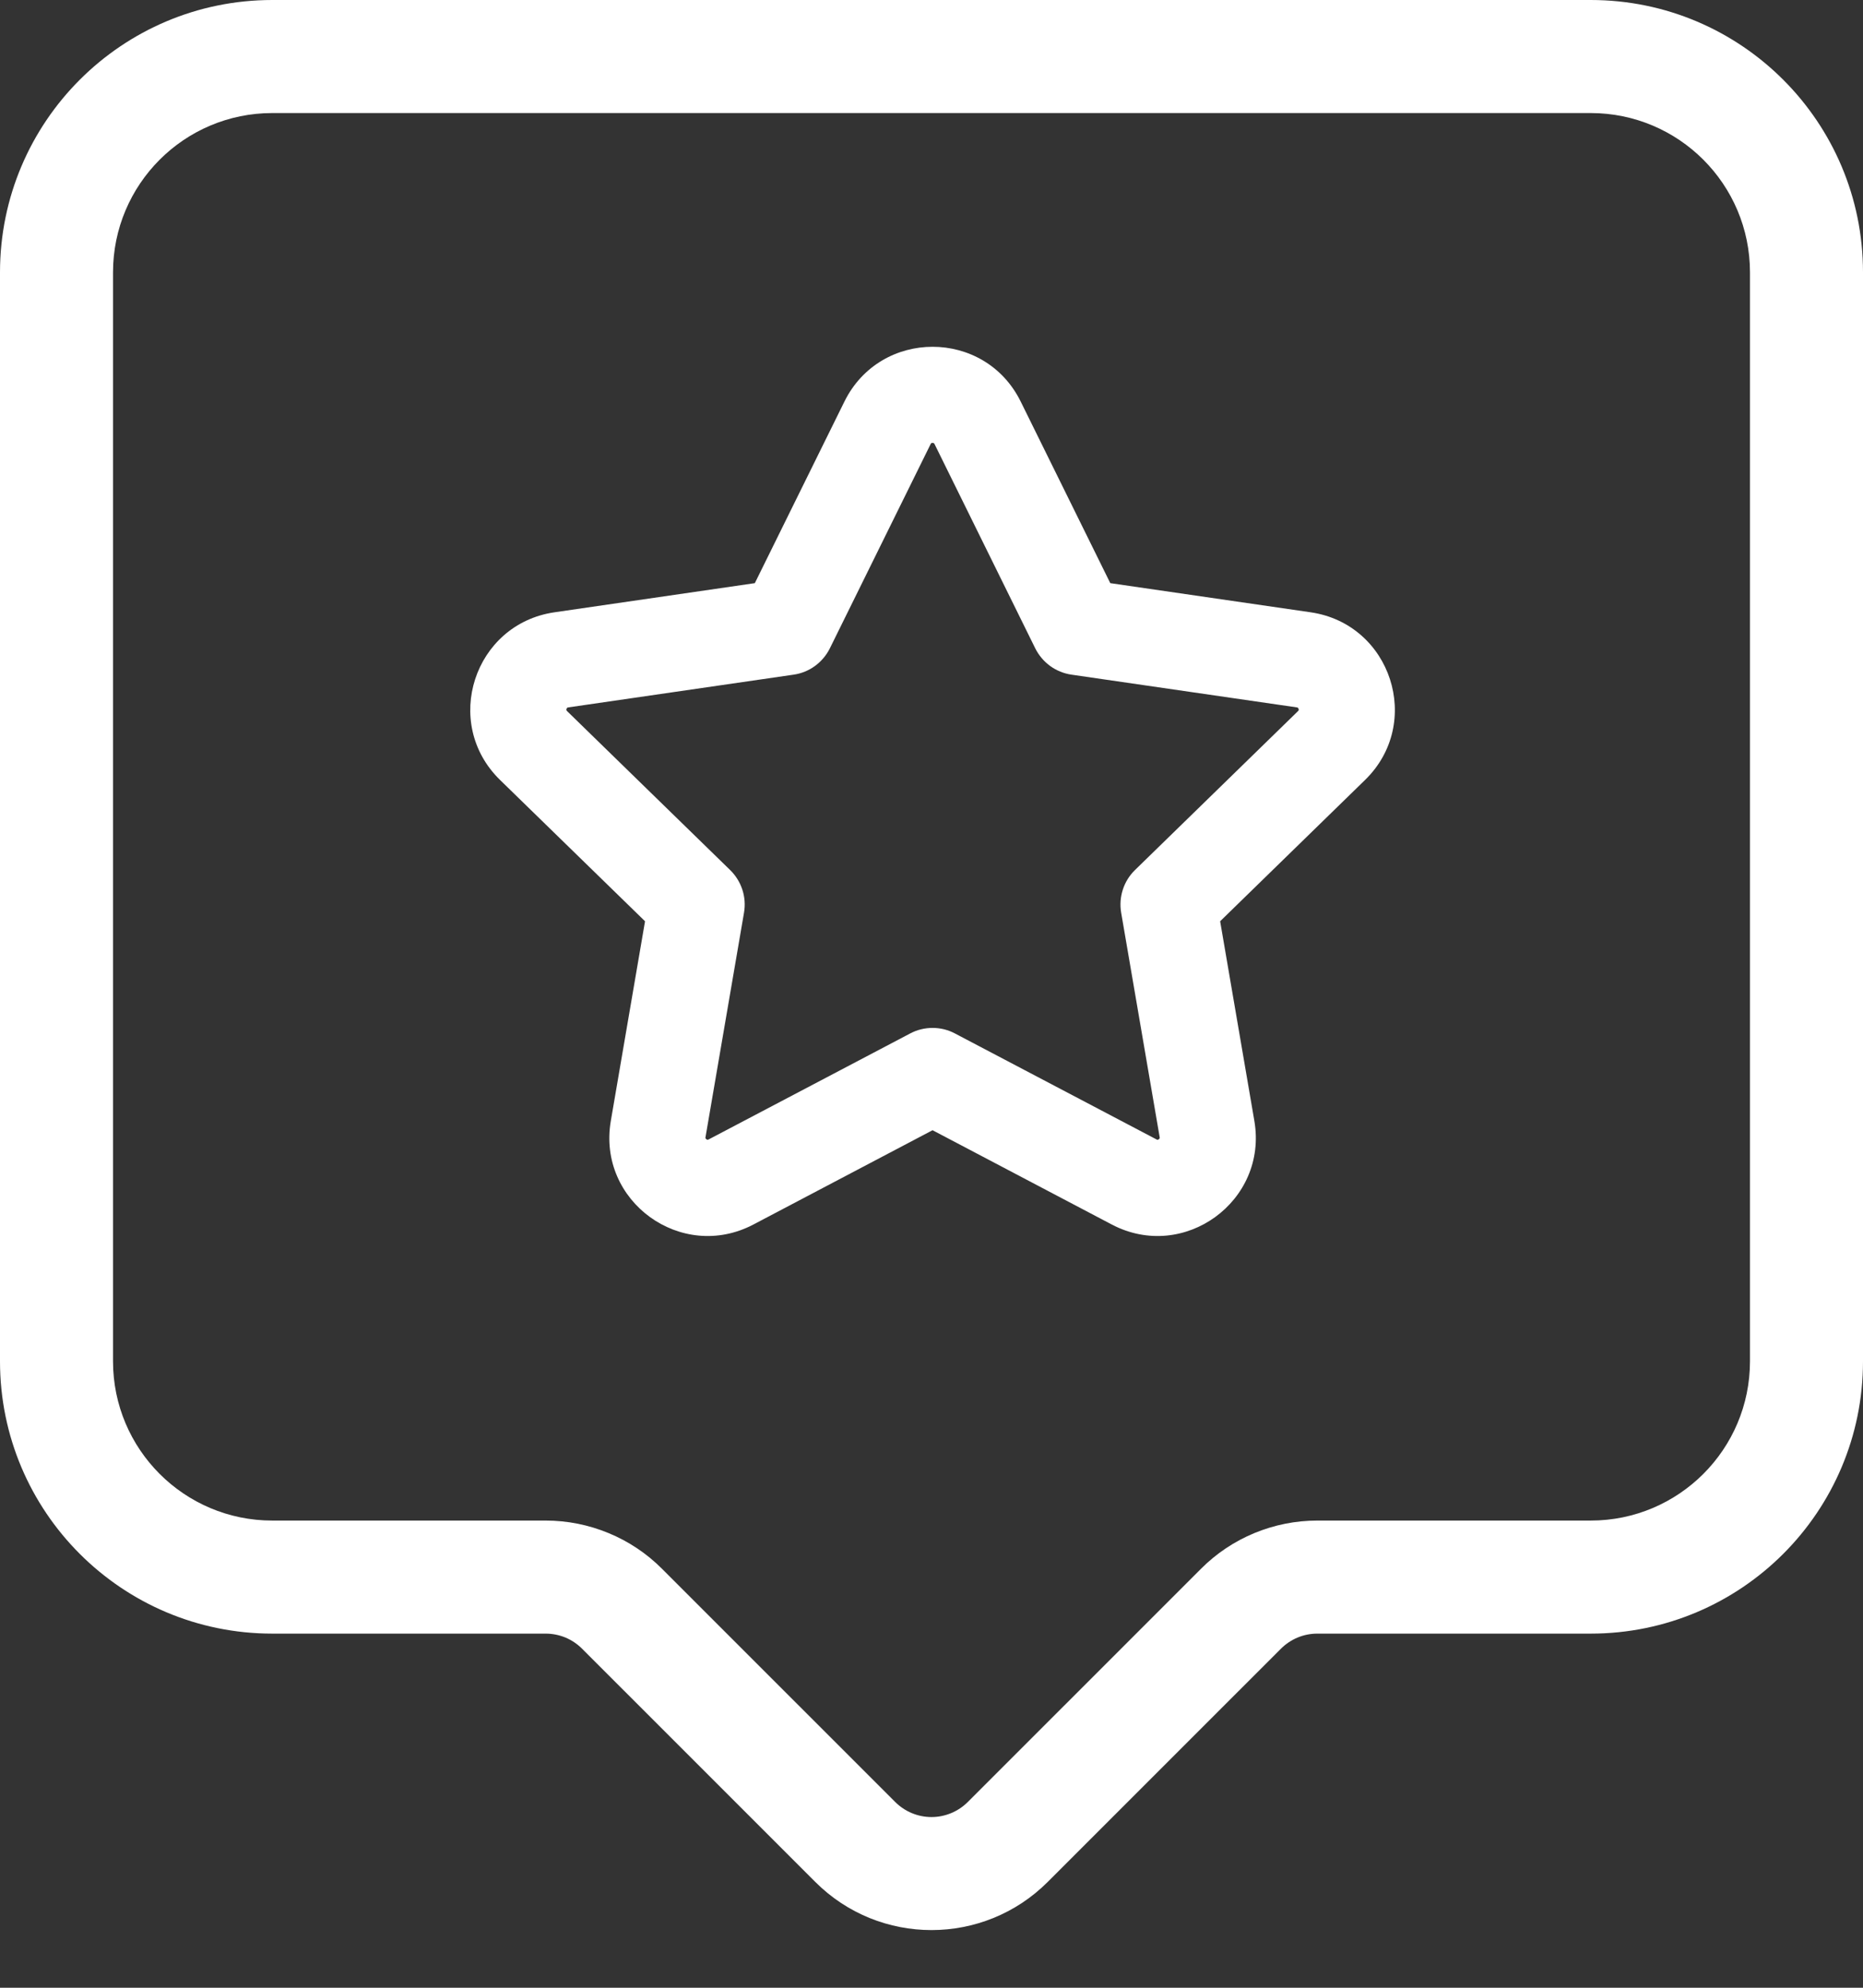 <svg width="30" height="32" viewBox="0 0 30 32" fill="none" xmlns="http://www.w3.org/2000/svg">
<rect x="0" y="0" width="30" height="32" fill="#333333" stroke="none"/>
<path fill-rule="evenodd" clip-rule="evenodd" d="M0 4.385C0 1.963 1.963 0 4.385 0H25.615C28.037 0 30 1.963 30 4.385V21.915C30 24.336 28.037 26.299 25.615 26.299H21.212C20.992 26.299 20.782 26.387 20.627 26.542L16.872 30.296C15.838 31.33 14.162 31.33 13.128 30.296L9.373 26.542C9.296 26.465 9.205 26.404 9.105 26.362C9.005 26.321 8.897 26.299 8.788 26.299H4.385C1.963 26.299 0 24.336 0 21.915V4.385ZM4.385 1.82C2.968 1.82 1.82 2.968 1.82 4.385V21.915C1.82 23.331 2.968 24.479 4.385 24.479H8.788C9.136 24.479 9.48 24.548 9.801 24.681C10.123 24.814 10.415 25.009 10.66 25.255L14.415 29.009C14.57 29.164 14.78 29.252 15 29.252C15.219 29.252 15.43 29.164 15.585 29.009L19.34 25.255C19.585 25.009 19.877 24.814 20.198 24.681C20.52 24.548 20.864 24.479 21.212 24.479H25.615C27.032 24.479 28.18 23.331 28.18 21.915V4.385C28.18 2.968 27.032 1.82 25.615 1.82H4.385Z" fill="white"/>
<path fill-rule="evenodd" clip-rule="evenodd" d="M13.598 6.464C14.179 5.289 15.856 5.289 16.436 6.464L17.879 9.388L21.105 9.857C22.403 10.046 22.921 11.64 21.982 12.556L19.648 14.831L20.199 18.045C20.42 19.337 19.064 20.323 17.903 19.713L15.017 18.195L12.132 19.713C10.971 20.323 9.614 19.337 9.836 18.045L10.387 14.831L8.052 12.556C7.113 11.64 7.631 10.046 8.929 9.857L12.155 9.388L13.598 6.464ZM14.994 7.136C14.991 7.14 14.988 7.145 14.986 7.149L13.363 10.438C13.307 10.55 13.225 10.647 13.124 10.721C13.023 10.795 12.905 10.843 12.78 10.861L9.152 11.388C9.147 11.389 9.142 11.39 9.137 11.392C9.136 11.392 9.135 11.393 9.134 11.394C9.129 11.399 9.125 11.405 9.123 11.412C9.121 11.418 9.12 11.426 9.121 11.433C9.122 11.434 9.122 11.435 9.123 11.436C9.125 11.44 9.128 11.444 9.132 11.448L11.758 14.007C11.848 14.095 11.915 14.203 11.954 14.322C11.993 14.441 12.002 14.568 11.981 14.692L11.361 18.306C11.36 18.311 11.359 18.316 11.36 18.321C11.36 18.323 11.36 18.324 11.361 18.325C11.362 18.328 11.366 18.334 11.375 18.34C11.38 18.345 11.387 18.348 11.394 18.349C11.395 18.349 11.396 18.349 11.398 18.349C11.402 18.348 11.407 18.346 11.412 18.343L14.657 16.637C14.768 16.578 14.892 16.548 15.017 16.548C15.143 16.548 15.266 16.578 15.377 16.637L18.623 18.343C18.631 18.347 18.636 18.348 18.637 18.349C18.638 18.349 18.639 18.349 18.641 18.349C18.648 18.348 18.654 18.345 18.66 18.34C18.666 18.336 18.671 18.331 18.674 18.325C18.674 18.324 18.674 18.323 18.675 18.321C18.675 18.316 18.675 18.311 18.674 18.306L18.054 14.692C18.033 14.568 18.042 14.441 18.081 14.322C18.119 14.203 18.186 14.095 18.276 14.007L20.902 11.448C20.906 11.444 20.909 11.44 20.912 11.436C20.912 11.435 20.913 11.434 20.913 11.434L20.913 11.433C20.914 11.426 20.913 11.418 20.911 11.412C20.909 11.405 20.905 11.399 20.9 11.394C20.899 11.393 20.898 11.392 20.897 11.392C20.893 11.39 20.888 11.389 20.883 11.388L17.254 10.861C17.13 10.843 17.012 10.795 16.91 10.721C16.809 10.647 16.727 10.55 16.671 10.438L15.049 7.149C15.046 7.145 15.044 7.14 15.04 7.136C15.04 7.136 15.039 7.135 15.038 7.134C15.031 7.131 15.024 7.13 15.017 7.13C15.01 7.13 15.003 7.131 14.997 7.134C14.996 7.135 14.995 7.136 14.994 7.136Z" fill="white"/>
</svg>
